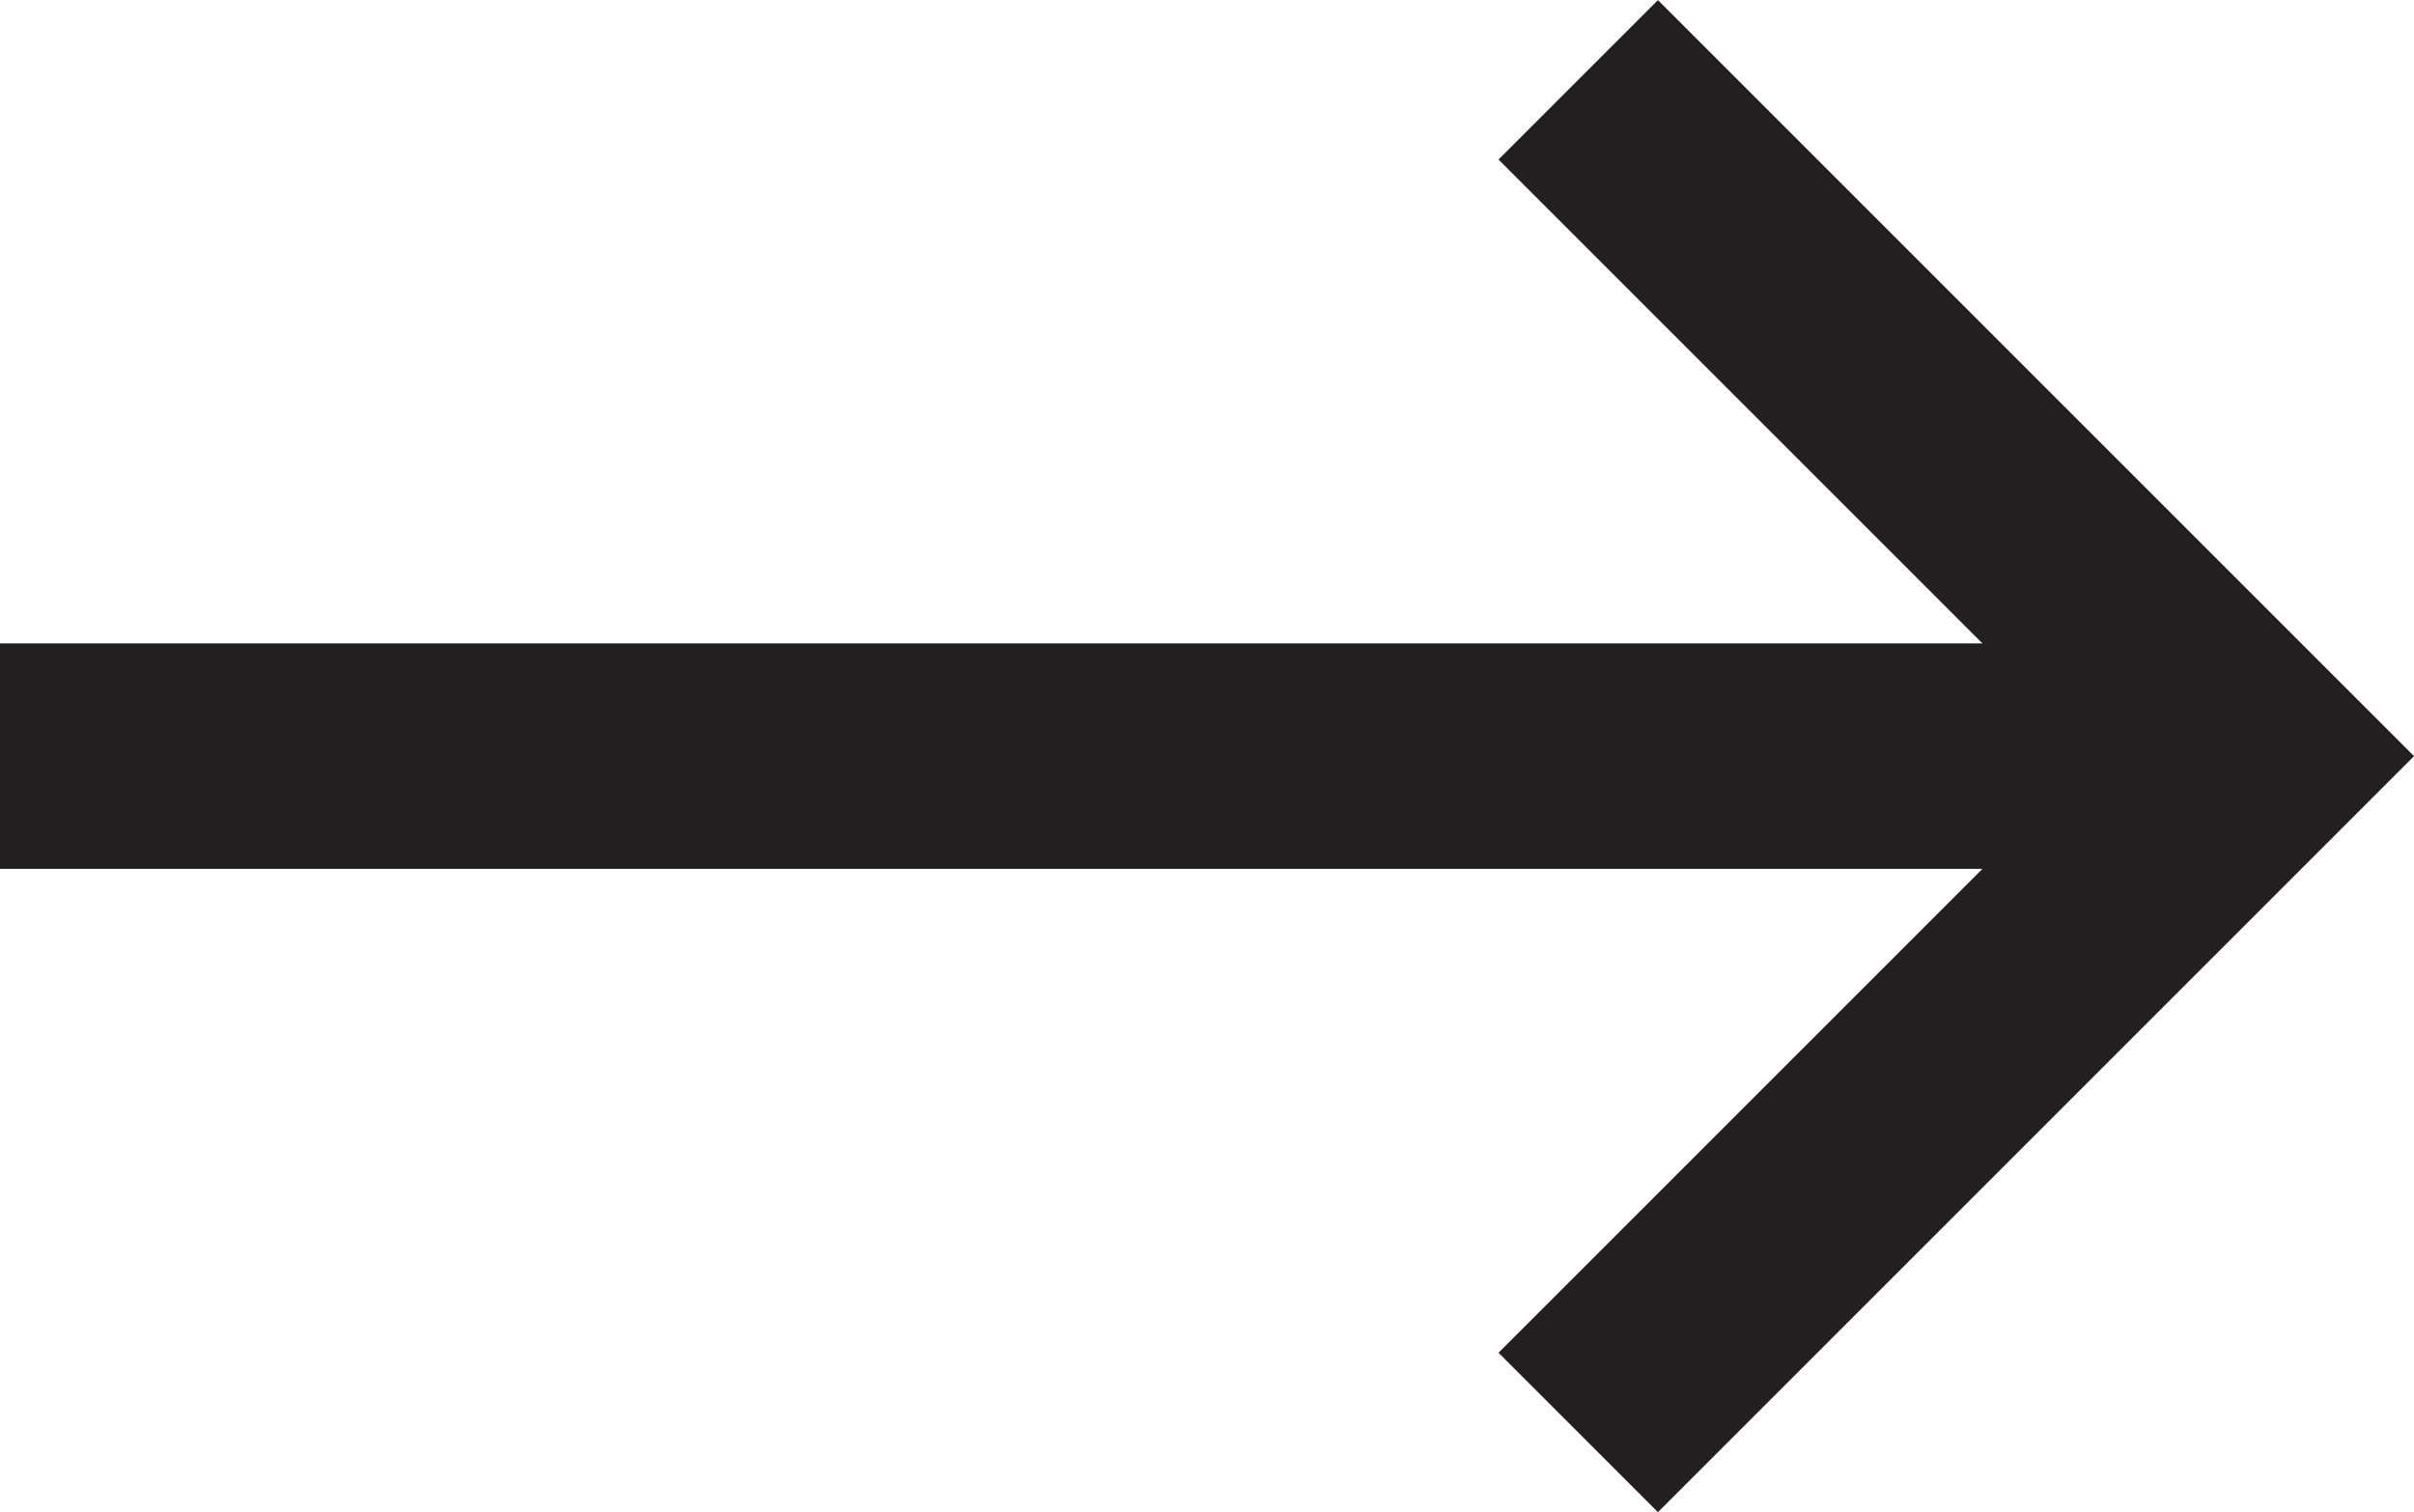 <svg xmlns="http://www.w3.org/2000/svg" width="10.707" height="6.707" viewBox="0 0 10.707 6.707">
  <g id="arrow" transform="translate(0 0.354)">
    <path id="Path_3" data-name="Path 3" d="M0,0,3,3,0,6" transform="translate(7)" fill="none" stroke="#231f20" stroke-miterlimit="10" stroke-width="1"/>
    <path id="Path_4" data-name="Path 4" d="M10,.5H0" transform="translate(0 2.5)" fill="none" stroke="#231f20" stroke-miterlimit="10" stroke-width="1"/>
  </g>
</svg>
